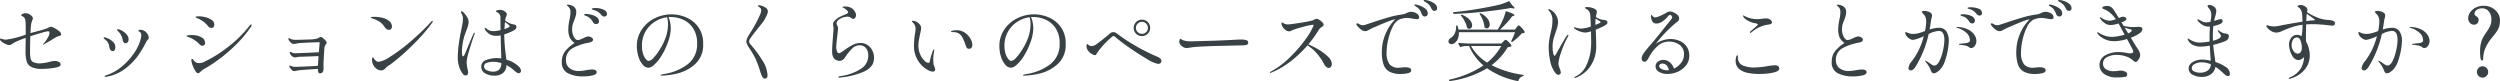<svg xmlns="http://www.w3.org/2000/svg" width="579.26" height="18.789" viewBox="0 0 579.26 18.789">
  <path id="パス_143396" data-name="パス 143396" d="M11.68,15.06q0-.06.22-.28a6.407,6.407,0,0,0,.85-1.2,2.72,2.72,0,0,0,.45-1.18q0-.42-.32-.42a9.78,9.78,0,0,0-1.47.35q-1.25.35-2.65.81-.06,2.22-.06,3.64a6.6,6.6,0,0,0,.14,1.56,1.241,1.241,0,0,0,.64.81,3.425,3.425,0,0,0,1.56.27,10.366,10.366,0,0,0,2.14-.34,6.737,6.737,0,0,1,1.22-.22,2.024,2.024,0,0,1,.97.23.666.666,0,0,1,.43.57q0,.52-1.14.74a17.872,17.872,0,0,1-3.22.3,5.2,5.2,0,0,1-2.45-.45,2.173,2.173,0,0,1-1.07-1.29,8.26,8.26,0,0,1-.26-2.34q0-.94.04-3.1a21.929,21.929,0,0,0-2.28.9,4.464,4.464,0,0,0-.72.42q-.08.04-.25.14a2.084,2.084,0,0,1-.3.15.7.7,0,0,1-.25.05,2.343,2.343,0,0,1-.81-.22,4.027,4.027,0,0,1-.94-.54q-.41-.32-.41-.6a.124.124,0,0,1,.14-.14,3.2,3.2,0,0,1,.46.12,2.779,2.779,0,0,0,.84.12A20.454,20.454,0,0,0,7.7,12.76v-.62q0-2.12-.04-2.38a3.894,3.894,0,0,0-.13-.65.943.943,0,0,0-.31-.41.774.774,0,0,0-.28-.19.986.986,0,0,1-.2-.09.135.135,0,0,1-.06-.12q0-.22.35-.36a1.849,1.849,0,0,1,.69-.14,1.917,1.917,0,0,1,1.06.4q.58.4.58.78a1.869,1.869,0,0,1-.16.54,5.38,5.38,0,0,0-.24.76q-.08.46-.16,2.14.44-.14.84-.24t.72-.2a19.465,19.465,0,0,0,2.18-.64q.14-.06.37-.18a2.476,2.476,0,0,1,.39-.17,1.008,1.008,0,0,1,.3-.05,2.521,2.521,0,0,1,.76.31,5.934,5.934,0,0,1,1.08.71,1.068,1.068,0,0,1,.48.74.251.251,0,0,1-.12.22,1.9,1.9,0,0,1-.44.18l-.42.16a7.275,7.275,0,0,0-.66.36q-.78.5-2.24,1.32a1.509,1.509,0,0,1-.32.16A.035.035,0,0,1,11.68,15.06Zm19.14-.3a.531.531,0,0,1-.42-.22,1.426,1.426,0,0,1-.26-.64,4.357,4.357,0,0,0-.31-.98,4.026,4.026,0,0,0-.79-1q-.18-.18-.18-.28,0-.12.16-.12a2.29,2.29,0,0,1,.98.33,3.677,3.677,0,0,1,1.08.87,1.735,1.735,0,0,1,.46,1.14,1.018,1.018,0,0,1-.2.64A.626.626,0,0,1,30.82,14.76Zm-4.64,7.78a.284.284,0,0,1-.16-.04q-.06-.04-.06-.08,0-.12.38-.24a10.492,10.492,0,0,0,3.58-1.98,14.768,14.768,0,0,0,2.88-3.15,10.4,10.4,0,0,0,1.56-3.33,3.925,3.925,0,0,0,.12-.84.877.877,0,0,0-.32-.72q-.08-.06-.21-.15t-.13-.15a.181.181,0,0,1,.1-.16.42.42,0,0,1,.22-.06,2.766,2.766,0,0,1,.7.1,1.94,1.94,0,0,1,.92.67,1.674,1.674,0,0,1,.44,1.07.5.5,0,0,1-.06.26,1.265,1.265,0,0,1-.19.23,1.264,1.264,0,0,0-.19.23,1.018,1.018,0,0,0-.11.19q-.05.11-.11.23a26.978,26.978,0,0,1-1.77,2.95,14.171,14.171,0,0,1-2.84,2.94,9.884,9.884,0,0,1-4.31,1.97A1.826,1.826,0,0,1,26.18,22.54Zm1.7-5.96q-.58,0-.78-.82-.02-.1-.09-.48a2.16,2.16,0,0,0-.33-.78,2.412,2.412,0,0,0-.72-.7q-.2-.14-.2-.24,0-.16.22-.16a2.64,2.64,0,0,1,.84.28,3.81,3.81,0,0,1,1.13.79,1.653,1.653,0,0,1,.51,1.21,1.367,1.367,0,0,1-.14.62A.462.462,0,0,1,27.88,16.58Zm22.88-5.36a1.015,1.015,0,0,1-.42-.1.776.776,0,0,1-.32-.24,7.706,7.706,0,0,0-.89-.93,6.9,6.9,0,0,0-.91-.63,4.64,4.64,0,0,0-.55-.27,3.1,3.1,0,0,1-.37-.17.481.481,0,0,1-.12-.05.149.149,0,0,1-.1-.13q0-.18.68-.18a6.575,6.575,0,0,1,1.65.22,3.891,3.891,0,0,1,1.42.66,1.288,1.288,0,0,1,.57,1.04.9.9,0,0,1-.17.55A.552.552,0,0,1,50.76,11.22ZM47.64,21.7a.6.6,0,0,1-.46-.28,5.386,5.386,0,0,1-.75-1.4,4.188,4.188,0,0,1-.35-1.3q0-.34.2-.34.08,0,.22.18l.28.36a1.412,1.412,0,0,0,1.1.44,2.511,2.511,0,0,0,1.1-.26,28.757,28.757,0,0,0,5.63-3.51,27.557,27.557,0,0,0,4.97-4.91q.18-.26.34-.26a.106.106,0,0,1,.12.12.743.743,0,0,1-.14.38,26.233,26.233,0,0,1-3.44,4.13,36.416,36.416,0,0,1-3.99,3.43,31.047,31.047,0,0,1-3.55,2.3,3.535,3.535,0,0,0-.64.5,3.113,3.113,0,0,1-.36.32A.48.48,0,0,1,47.64,21.7Zm1.02-6.36a.792.792,0,0,1-.37-.1,1.274,1.274,0,0,1-.31-.22,6.591,6.591,0,0,0-.78-.72q-.3-.22-.76-.5a5.073,5.073,0,0,0-.85-.41q-.37-.13-.47-.17-.16-.06-.16-.14,0-.12.43-.17a7.189,7.189,0,0,1,.83-.05,4.442,4.442,0,0,1,2.12.49,1.482,1.482,0,0,1,.92,1.33.716.716,0,0,1-.16.46A.533.533,0,0,1,48.66,15.34Zm27.4-2.04a1.03,1.03,0,0,1,.5.26,3.874,3.874,0,0,1,.61.58.949.949,0,0,1,.27.46.442.442,0,0,1-.09.25,1.915,1.915,0,0,0-.11.17,2.039,2.039,0,0,0-.28.52q-.06.26-.15,1.78t-.11,2.12v.88a5.47,5.47,0,0,1-.02.6.986.986,0,0,1-.3.66.86.86,0,0,1-.52.16.366.366,0,0,1-.35-.25,1.351,1.351,0,0,1-.11-.55V20.7l-.52.04q-3.24.2-3.96.3l-.48.08a2.326,2.326,0,0,1-.6.1.7.7,0,0,1-.47-.25,3.188,3.188,0,0,1-.43-.53.877.877,0,0,1-.16-.38q0-.14.12-.14a1.114,1.114,0,0,1,.24.08,2.578,2.578,0,0,0,.9.24q.66-.02,2.59-.1t2.79-.16q0-.3.04-.94l.08-1.3a4.216,4.216,0,0,0-.48.02q-3.08.12-3.66.12a5.329,5.329,0,0,0-.88.1,1.763,1.763,0,0,1-.42.06,1.127,1.127,0,0,1-.73-.32,1.436,1.436,0,0,1-.47-.66.443.443,0,0,1-.02-.14q0-.16.12-.16a.629.629,0,0,1,.22.08,3.331,3.331,0,0,0,.32.14,2.728,2.728,0,0,0,.58.1q.7-.02,2.39-.09t3.11-.15q.18-2.02.18-2.14a.2.2,0,0,0-.04-.14.272.272,0,0,0-.18-.04q-.66.02-2.32.09t-2.2.13a5,5,0,0,0-.66.1,5.037,5.037,0,0,1-.62.08.9.9,0,0,1-.59-.25,2.5,2.5,0,0,1-.49-.57.844.844,0,0,1-.14-.34.2.2,0,0,1,.04-.13.123.123,0,0,1,.1-.05.423.423,0,0,1,.2.07q.12.07.18.11a3.081,3.081,0,0,0,1.32.2q1.12,0,2.83-.07a8.357,8.357,0,0,0,2.01-.21,4.253,4.253,0,0,0,.45-.24A.78.78,0,0,1,76.06,13.3Zm15.78-1.64q-.56,0-1.08-.8a3.839,3.839,0,0,0-1.2-1.16A6.209,6.209,0,0,0,87.98,9a2.076,2.076,0,0,1-.26-.08q-.1-.04-.1-.1,0-.18.92-.18a7.78,7.78,0,0,1,1.75.21,3.885,3.885,0,0,1,1.51.67,1.693,1.693,0,0,1,.76,1.32.9.9,0,0,1-.19.59A.65.65,0,0,1,91.84,11.66Zm-3.82,7.56a2.553,2.553,0,0,1-.08-.62,1.137,1.137,0,0,1,.07-.43q.07-.17.13-.17t.18.22a1.848,1.848,0,0,0,.32.42,2.333,2.333,0,0,0,.37.31.9.9,0,0,0,.49.11,6.612,6.612,0,0,0,2.62-1.16,38.533,38.533,0,0,0,4.43-3.27,56.393,56.393,0,0,0,5.07-4.83q.18-.22.32-.22a.071.071,0,0,1,.08.08.989.989,0,0,1-.2.42,35.3,35.3,0,0,1-3.24,3.86q-1.88,1.96-3.63,3.49t-2.77,2.25a2.787,2.787,0,0,1-.4.26q-.18.12-.36.26a3.364,3.364,0,0,0-.4.38,1.25,1.25,0,0,1-.96.48,1.885,1.885,0,0,1-1.27-.55A2.392,2.392,0,0,1,88.02,19.22Zm33.88.9a1.543,1.543,0,0,1,.56,1,.636.636,0,0,1-.14.4.436.436,0,0,1-.36.18.966.966,0,0,1-.54-.19,5.378,5.378,0,0,1-.56-.44q-.28-.25-.42-.37a5.422,5.422,0,0,0-.82-.58q-.28-.16-.52-.28a2.478,2.478,0,0,1-.76,1.78,3.087,3.087,0,0,1-2.14.64,3.916,3.916,0,0,1-2.06-.53,1.687,1.687,0,0,1-.88-1.53,1.581,1.581,0,0,1,1.22-1.58,7.129,7.129,0,0,1,2.32-.42,6.608,6.608,0,0,1,1.08.08q0-.52-.02-1.06t-.04-1.04l-.08-3.24q-.18.04-.54.08a3.448,3.448,0,0,1-.44.02,3.1,3.1,0,0,1-1.49-.33,3.294,3.294,0,0,1-1.13-1.11.457.457,0,0,1-.1-.26q0-.14.12-.14a.412.412,0,0,1,.19.09,1.447,1.447,0,0,1,.17.13,3.1,3.1,0,0,0,.63.38,2.2,2.2,0,0,0,.91.16,9.119,9.119,0,0,0,1.66-.24q-.02-.68-.02-1.9V8.8a1.32,1.32,0,0,0-.86-1.26q-.18-.1-.18-.18,0-.12.23-.22a2.108,2.108,0,0,1,.77-.1,1.716,1.716,0,0,1,1.05.35.944.944,0,0,1,.47.71,3.165,3.165,0,0,1-.12.4,2.44,2.44,0,0,0-.2.54q-.08.38-.08.42a4.5,4.5,0,0,0,1.5.84q.18.04.49.1a1.275,1.275,0,0,1,.43.14.388.388,0,0,1,.16.24.818.818,0,0,1,.04.26q0,.44-.78.84a15.949,15.949,0,0,1-2.04.84v.12a36.709,36.709,0,0,0,.34,4.48q.04.3.14,1.24A6.582,6.582,0,0,1,121.9,20.12ZM111.68,12.3q.06,0,.06.1a.952.952,0,0,1-.06.26q-.74,2.1-1.28,3.96a11.13,11.13,0,0,0-.54,2.62,9.693,9.693,0,0,0,.18,1.3,7.172,7.172,0,0,1,.16,1.02.771.771,0,0,1-.14.47.447.447,0,0,1-.38.19.774.774,0,0,1-.6-.24,4.513,4.513,0,0,1-.52-.76,6.736,6.736,0,0,1-.74-3.5,20.523,20.523,0,0,1,.21-2.68q.21-1.56.53-3.12.08-.36.1-.52.14-.62.24-1.21a6.185,6.185,0,0,0,.1-1.01,2.861,2.861,0,0,0-.07-.74,3.722,3.722,0,0,0-.33-.7.46.46,0,0,1-.06-.18.212.212,0,0,1,.05-.14.161.161,0,0,1,.13-.06.641.641,0,0,1,.34.18,5.531,5.531,0,0,1,.87,1.09,2.306,2.306,0,0,1,.39,1.21,2.964,2.964,0,0,1-.13.84q-.13.44-.41,1.18l-.28.76a12.5,12.5,0,0,0-.54,2.09,12.043,12.043,0,0,0-.18,1.99q0,1.1.26,1.1.16,0,.39-.49t.67-1.59q.66-1.66,1.38-3.22Q111.56,12.3,111.68,12.3Zm6.94-.82q1.22-.4,1.22-.68,0-.1-.27-.33t-.49-.39q-.22-.16-.34-.26Zm-2.64,9.86a2.236,2.236,0,0,0,1.32-.38,2,2,0,0,0,.6-1.6,6.359,6.359,0,0,0-1.86-.3,4.5,4.5,0,0,0-1.47.23.836.836,0,0,0-.67.81.99.99,0,0,0,.69.94A3.459,3.459,0,0,0,115.98,21.34Zm20.68,1.1a7.266,7.266,0,0,1-3.31-.72,2.7,2.7,0,0,1-1.43-2.66,3.836,3.836,0,0,1,.87-2.58,8.919,8.919,0,0,1,2.09-1.78,3.229,3.229,0,0,1-1.13-1.28,4.433,4.433,0,0,1-.33-1.84,10.876,10.876,0,0,1,.28-2.3,8.126,8.126,0,0,0,.22-1.7,2.176,2.176,0,0,0-.1-.72,1.4,1.4,0,0,0-.34-.52q-.14-.14-.27-.25t-.13-.15q0-.12.28-.12a2.028,2.028,0,0,1,.48.07,2.356,2.356,0,0,1,.48.17,1.742,1.742,0,0,1,.73.6,1.741,1.741,0,0,1,.21.92,2.834,2.834,0,0,1-.08.67q-.08.33-.18.62t-.14.39q-.02.06-.16.44a4.648,4.648,0,0,0-.3.87,4.822,4.822,0,0,0-.1,1.07,3.437,3.437,0,0,0,.19,1.13,2.746,2.746,0,0,0,.49.9.836.836,0,0,0,.62.35,1.867,1.867,0,0,0,.6-.14q.38-.14.76-.32a3.35,3.35,0,0,1,1.06-.38,1.407,1.407,0,0,1,.75.23q.37.23.37.47a.553.553,0,0,1-.28.52,2.789,2.789,0,0,1-.88.26,12.1,12.1,0,0,0-3.44,1.18,3.006,3.006,0,0,0-1.66,2.9,2.269,2.269,0,0,0,.76,1.74,3.264,3.264,0,0,0,2.28.7,6.83,6.83,0,0,0,1.04-.08q.52-.08.62-.1a8.837,8.837,0,0,1,1.3-.16q1.12,0,1.12.66,0,.46-.9.7A9.852,9.852,0,0,1,136.66,22.44Zm5.12-13.86a.933.933,0,0,1-.68-.34,4.9,4.9,0,0,0-.72-.7,3.039,3.039,0,0,0-.86-.42l-.29-.08a1.676,1.676,0,0,1-.26-.09q-.11-.05-.11-.13.02-.22.94-.22a4.533,4.533,0,0,1,1.72.35q.86.35.86,1.05a.505.505,0,0,1-.2.43A.665.665,0,0,1,141.78,8.58Zm-1.92,1.74a.828.828,0,0,1-.39-.1.757.757,0,0,1-.31-.32,4.212,4.212,0,0,0-.66-.88,2.459,2.459,0,0,0-.9-.56,2.592,2.592,0,0,1-.34-.14q-.16-.08-.16-.18,0-.16.4-.16a5.885,5.885,0,0,1,1.17.15,3.536,3.536,0,0,1,1.28.54,1.212,1.212,0,0,1,.57,1.05.527.527,0,0,1-.2.45A.746.746,0,0,1,139.86,10.32Zm17.48-2.26a8.738,8.738,0,0,1,3.34.69,6.669,6.669,0,0,1,2.83,2.22,6.33,6.33,0,0,1,1.15,3.91,5.929,5.929,0,0,1-1.91,4.76,9.426,9.426,0,0,1-4.08,2.13,17.035,17.035,0,0,1-3.63.49q-.28,0-.28-.1,0-.12.8-.26a12.163,12.163,0,0,0,5.56-2.3,5.778,5.778,0,0,0,2.14-4.8,6.186,6.186,0,0,0-.91-3.49,5.412,5.412,0,0,0-2.31-2,7.039,7.039,0,0,0-2.92-.63,4.463,4.463,0,0,0-.5.02,4.831,4.831,0,0,1,.4,1.26,7.27,7.27,0,0,1,.14,1.34,9.858,9.858,0,0,1-.72,3.4,15.694,15.694,0,0,1-1.51,3.09,9.077,9.077,0,0,1-1.64,1.98,2.266,2.266,0,0,1-1.27.67,1.809,1.809,0,0,1-1.35-.71,5.127,5.127,0,0,1-1-1.87,7.915,7.915,0,0,1-.37-2.42,6.724,6.724,0,0,1,1.14-3.85,7.636,7.636,0,0,1,3-2.61A8.687,8.687,0,0,1,157.34,8.06Zm-.82,2.24a5.066,5.066,0,0,0-.22-1.56,6.794,6.794,0,0,0-2.89,1.07,6.507,6.507,0,0,0-2.13,2.29,6.4,6.4,0,0,0-.8,3.2,5.927,5.927,0,0,0,.29,2,3.419,3.419,0,0,0,.65,1.18q.36.38.58.38a1.854,1.854,0,0,0,1.19-.75,11.576,11.576,0,0,0,1.27-1.67,13.852,13.852,0,0,0,1.59-3.21A9.576,9.576,0,0,0,156.52,10.3ZM179,22.94a.692.692,0,0,1-.64-.43,10.034,10.034,0,0,1-.52-1.35,23.66,23.66,0,0,0-1.04-2.81,18.654,18.654,0,0,0-1.1-1.93q-.1-.16-.44-.68a4.864,4.864,0,0,1-.46-.83,1.591,1.591,0,0,1-.12-.57,1.87,1.87,0,0,1,.19-.76,9.8,9.8,0,0,1,.65-1.14,30.689,30.689,0,0,0,2.4-4.46,2.485,2.485,0,0,0,.2-.84.73.73,0,0,0-.2-.54,2.644,2.644,0,0,0-.35-.28q-.23-.16-.23-.24,0-.12.26-.12a2.441,2.441,0,0,1,.76.17,3.292,3.292,0,0,1,.86.45.958.958,0,0,1,.44.8,2,2,0,0,1-.16.66,9.762,9.762,0,0,1-.61,1.24,11.2,11.2,0,0,1-1.01,1.38q-1.46,1.78-2.34,3.04a1.063,1.063,0,0,0-.22.64.978.978,0,0,0,.28.64,26.041,26.041,0,0,1,2.67,3.57,7.048,7.048,0,0,1,1.31,3.61,1.026,1.026,0,0,1-.14.56A.484.484,0,0,1,179,22.94Zm17.26-.22q-.26,0-.26-.12a.143.143,0,0,1,.11-.14,2.173,2.173,0,0,1,.33-.08,11.751,11.751,0,0,0,4.83-1.72,3.574,3.574,0,0,0,1.65-3.02,2.679,2.679,0,0,0-.53-1.76,1.85,1.85,0,0,0-1.51-.64,2.4,2.4,0,0,0-1.67.72,12.29,12.29,0,0,0-1.73,2.18,1.578,1.578,0,0,1-.53.49,1.193,1.193,0,0,1-.55.21q-1.86,0-1.86-2.22,0-.94.22-3.62.12-1.56.12-1.62,0-.12-.06-.6a1.259,1.259,0,0,1-.06-.4.962.962,0,0,1,.18-.61,5.1,5.1,0,0,1,.58-.59,3.576,3.576,0,0,1,.68-.46q.38-.2.98-.46a6.607,6.607,0,0,0,.82-.37q.26-.15.26-.31,0-.2-.34-.5a4.478,4.478,0,0,0-.72-.52,1.252,1.252,0,0,0-.17-.09q-.11-.05-.11-.11t.25-.09a3.492,3.492,0,0,1,.39-.03,2.9,2.9,0,0,1,1.37.31,2.432,2.432,0,0,1,.99,1.07,1.267,1.267,0,0,1,.16.64.946.946,0,0,1-.2.61.553.553,0,0,1-.42.25.5.5,0,0,1-.29-.09,1.911,1.911,0,0,0-.17-.11,1.966,1.966,0,0,0-.42-.24,1.42,1.42,0,0,0-.52-.08,3.6,3.6,0,0,0-2,.72,1.032,1.032,0,0,0-.36.4,1.065,1.065,0,0,0-.12.48.864.864,0,0,0,.14.42,1.7,1.7,0,0,1,.2.76q0,.22-.14,1.38-.28,2.34-.28,2.84a2.863,2.863,0,0,0,.17,1q.17.46.45.46a.834.834,0,0,0,.39-.13q.23-.13.49-.31t.38-.26a14.89,14.89,0,0,1,1.95-1.22,4.043,4.043,0,0,1,1.85-.44,2.722,2.722,0,0,1,1.6.49,3.355,3.355,0,0,1,1.09,1.27,3.579,3.579,0,0,1,.39,1.62,3.745,3.745,0,0,1-.39,1.66,4.463,4.463,0,0,1-2.08,1.64,17.291,17.291,0,0,1-5.15,1.3A2.448,2.448,0,0,1,196.26,22.72Zm21.62-1.38a2.467,2.467,0,0,1-1-.3,6.522,6.522,0,0,1-1.38-.96,6.339,6.339,0,0,1-1.98-5,16.188,16.188,0,0,1,.22-2.48,7.634,7.634,0,0,0,.14-1.18,1.965,1.965,0,0,0-.17-.83,2.513,2.513,0,0,0-.57-.75.274.274,0,0,1-.1-.16.1.1,0,0,1,.07-.09.377.377,0,0,1,.15-.03,1.814,1.814,0,0,1,.85.24,2.349,2.349,0,0,1,.76.64,1.3,1.3,0,0,1,.31.8,8.548,8.548,0,0,1-.22,1.24q-.2.96-.31,1.6a7.543,7.543,0,0,0-.11,1.28,4.72,4.72,0,0,0,.41,1.98,4.653,4.653,0,0,0,.97,1.44,1.543,1.543,0,0,0,.94.54q.24,0,.32-.4a13.773,13.773,0,0,1,.7-2.38,1.281,1.281,0,0,1,.14-.25q.08-.11.14-.11t.06.12a2.4,2.4,0,0,1-.04.34,9.351,9.351,0,0,0-.2,1.82q0,.38.06.98a1.677,1.677,0,0,0,.1.47q.08.21.1.27a1.415,1.415,0,0,1,.18.6.577.577,0,0,1-.14.41A.52.52,0,0,1,217.88,21.34Zm8.42-5.3a.642.642,0,0,1-.5-.16,1.358,1.358,0,0,1-.24-.44,16.014,16.014,0,0,0-.71-1.8,2.445,2.445,0,0,0-1.09-1.22,2.7,2.7,0,0,0-1.24-.24h-.24q-.18,0-.18-.12,0-.08.2-.16a1.981,1.981,0,0,1,.39-.1,3.644,3.644,0,0,1,.69-.06,3.374,3.374,0,0,1,2.42.98,3.818,3.818,0,0,1,.98,1.35,3.131,3.131,0,0,1,.26,1.03,1.194,1.194,0,0,1-.18.66A.618.618,0,0,1,226.3,16.04Zm15.04-7.98a8.738,8.738,0,0,1,3.34.69,6.669,6.669,0,0,1,2.83,2.22,6.33,6.33,0,0,1,1.15,3.91,5.929,5.929,0,0,1-1.91,4.76,9.426,9.426,0,0,1-4.08,2.13,17.035,17.035,0,0,1-3.63.49q-.28,0-.28-.1,0-.12.8-.26a12.163,12.163,0,0,0,5.56-2.3,5.778,5.778,0,0,0,2.14-4.8,6.186,6.186,0,0,0-.91-3.49,5.412,5.412,0,0,0-2.31-2,7.039,7.039,0,0,0-2.92-.63,4.463,4.463,0,0,0-.5.02,4.831,4.831,0,0,1,.4,1.26,7.27,7.27,0,0,1,.14,1.34,9.858,9.858,0,0,1-.72,3.4,15.694,15.694,0,0,1-1.51,3.09,9.077,9.077,0,0,1-1.64,1.98,2.266,2.266,0,0,1-1.27.67,1.809,1.809,0,0,1-1.35-.71,5.127,5.127,0,0,1-1-1.87,7.915,7.915,0,0,1-.37-2.42,6.724,6.724,0,0,1,1.14-3.85,7.636,7.636,0,0,1,3-2.61A8.687,8.687,0,0,1,241.34,8.06Zm-.82,2.24a5.066,5.066,0,0,0-.22-1.56,6.794,6.794,0,0,0-2.89,1.07,6.507,6.507,0,0,0-2.13,2.29,6.4,6.4,0,0,0-.8,3.2,5.927,5.927,0,0,0,.29,2,3.419,3.419,0,0,0,.65,1.18q.36.38.58.38a1.854,1.854,0,0,0,1.19-.75,11.576,11.576,0,0,0,1.27-1.67,13.852,13.852,0,0,0,1.59-3.21A9.576,9.576,0,0,0,240.52,10.3Zm25.82,2.8a1.869,1.869,0,0,1-1.36-.55,1.907,1.907,0,0,1,0-2.7,1.869,1.869,0,0,1,1.36-.55,1.819,1.819,0,0,1,1.35.56,1.845,1.845,0,0,1,.55,1.34,1.819,1.819,0,0,1-.56,1.35A1.845,1.845,0,0,1,266.34,13.1Zm0-.52a1.316,1.316,0,0,0,.98-.41,1.388,1.388,0,0,0-.01-1.96,1.326,1.326,0,0,0-.97-.41,1.4,1.4,0,0,0-1.4,1.4,1.316,1.316,0,0,0,.41.98A1.366,1.366,0,0,0,266.34,12.58Zm3.72,6.96a7.338,7.338,0,0,1-2.55-1.13q-1.95-1.13-4.12-2.64a34.266,34.266,0,0,1-3.21-2.45.978.978,0,0,0-.2-.15.444.444,0,0,0-.22-.07.648.648,0,0,0-.38.18,19.737,19.737,0,0,0-3.3,3.52q-.08.12-.23.37a1.194,1.194,0,0,1-.22.3.321.321,0,0,1-.19.05,1.575,1.575,0,0,1-.65-.23,3.023,3.023,0,0,1-.81-.65,1.941,1.941,0,0,1-.48-.98l-.02-.18a.962.962,0,0,1,.07-.37q.07-.17.15-.17.06,0,.19.14a1.13,1.13,0,0,0,.23.2.853.853,0,0,0,.48.12,1.89,1.89,0,0,0,1.14-.38q.56-.4,1.63-1.24t1.57-1.3a1.075,1.075,0,0,1,.72-.3,1.551,1.551,0,0,1,.92.36,39.459,39.459,0,0,0,4.23,2.8,47.3,47.3,0,0,0,5.17,2.58q.86.4.86.96a.582.582,0,0,1-.22.49A.889.889,0,0,1,270.06,19.54Zm6.68-3.68a1.463,1.463,0,0,1-.82-.2,2.36,2.36,0,0,1-.65-.54,1.118,1.118,0,0,1-.29-.74,1.154,1.154,0,0,1,.09-.44q.09-.22.19-.22a.493.493,0,0,1,.18.1,1.483,1.483,0,0,0,.42.24,5.809,5.809,0,0,0,1.8.26q.86-.02,2.62-.07t3-.09q2.66-.1,4.42-.2,1.02-.06,1.6-.06a4.19,4.19,0,0,1,1.22.14.59.59,0,0,1,.44.62q0,.48-.82.56-.4.04-1.1.04l-5.8.14q-1.54.04-3.35.14a18.72,18.72,0,0,0-2.35.22A4.3,4.3,0,0,1,276.74,15.86Zm28.16-.84a19.585,19.585,0,0,1,2.4,1.23,11.15,11.15,0,0,1,2.15,1.63,2.47,2.47,0,0,1,.89,1.68,1.008,1.008,0,0,1-.22.64.631.631,0,0,1-.5.28.92.92,0,0,1-.58-.25,2.285,2.285,0,0,1-.54-.71,12.324,12.324,0,0,0-1.73-2.5,9.2,9.2,0,0,0-2.09-1.76,26.83,26.83,0,0,1-3.86,3.67,19.478,19.478,0,0,1-4.54,2.65.461.461,0,0,1-.16.04q-.12,0-.12-.1,0-.08.2-.2a19.015,19.015,0,0,0,4.31-3.2,31.089,31.089,0,0,0,3.6-4.1,15.911,15.911,0,0,0,1.95-3.26l.04-.16q0-.12-.2-.12a14.165,14.165,0,0,0-2.28.5,19.557,19.557,0,0,0-2.5.78q-.08.04-.26.14a.771.771,0,0,1-.38.1,1.456,1.456,0,0,1-.92-.33,2.5,2.5,0,0,1-.66-.77,1.6,1.6,0,0,1-.24-.7q0-.26.14-.26a.656.656,0,0,1,.25.13,1.72,1.72,0,0,0,.43.21,2.1,2.1,0,0,0,.74.12q.42,0,2.64-.35a28.676,28.676,0,0,0,2.82-.53,2.68,2.68,0,0,0,.62-.26,1.878,1.878,0,0,1,.5-.18,1.385,1.385,0,0,1,.61.25,3.433,3.433,0,0,1,.72.58.92.92,0,0,1,.31.57.332.332,0,0,1-.12.25q-.12.11-.4.33a1.691,1.691,0,0,0-.52.46A29.719,29.719,0,0,1,304.9,15.02Zm23.8-7.54a2.347,2.347,0,0,1,1.27.37,1.056,1.056,0,0,1,.59.89.408.408,0,0,1-.13.33.493.493,0,0,1-.33.11,6.023,6.023,0,0,1-1.12-.14l-.54-.08a4.614,4.614,0,0,0-.66-.06,4.352,4.352,0,0,0-1.15.15,4.7,4.7,0,0,0-.79.27,3.817,3.817,0,0,0-1.47,1.76,12.756,12.756,0,0,0-1,2.92,13.33,13.33,0,0,0-.35,2.8,4.426,4.426,0,0,0,.69,2.83,2.594,2.594,0,0,0,2.09.81l.56-.04a7.514,7.514,0,0,1,.92-.08q1.44,0,1.44.7,0,.52-.81.69a7.915,7.915,0,0,1-1.63.17,5.3,5.3,0,0,1-2.61-.54,2.987,2.987,0,0,1-1.35-1.64,8.6,8.6,0,0,1-.4-2.88,10.616,10.616,0,0,1,.89-4.31,10.2,10.2,0,0,1,2.25-3.33l-.16.04a11.377,11.377,0,0,0-1.59.52q-1.03.4-2.63,1.1l-.86.36q-.16.08-.7.36-.38.2-.6.3a1.1,1.1,0,0,1-.46.1,1.749,1.749,0,0,1-1.07-.46,4.09,4.09,0,0,1-.87-.92.44.44,0,0,1-.1-.24.205.205,0,0,1,.2-.2.53.53,0,0,1,.26.08q.04.02.34.19a1.482,1.482,0,0,0,.74.17,2.4,2.4,0,0,0,.34-.04l1.22-.4q2.24-.76,4.11-1.31a22.205,22.205,0,0,1,3.45-.75,2.475,2.475,0,0,0,.58-.15q.28-.11.36-.15A2.459,2.459,0,0,1,328.7,7.48Zm5.4-.22a.657.657,0,0,1-.37-.13.928.928,0,0,1-.31-.39,3.5,3.5,0,0,0-.51-.83,3.327,3.327,0,0,0-.75-.61q-.12-.08-.25-.15a1.579,1.579,0,0,1-.22-.14.194.194,0,0,1-.09-.15q0-.12.24-.12a3.751,3.751,0,0,1,1.13.23,3.847,3.847,0,0,1,1.22.66,1.272,1.272,0,0,1,.53,1.01.558.558,0,0,1-.19.48A.707.707,0,0,1,334.1,7.26Zm-2.2,1.3a.829.829,0,0,1-.42-.13.749.749,0,0,1-.32-.43,3.919,3.919,0,0,0-.49-.99,2.64,2.64,0,0,0-.77-.71q-.06-.04-.19-.12a1.077,1.077,0,0,1-.19-.14.173.173,0,0,1-.06-.12q0-.14.2-.14a4.115,4.115,0,0,1,.95.24,4.593,4.593,0,0,1,1.34.7,1.381,1.381,0,0,1,.61,1.14.652.652,0,0,1-.66.7Zm19.4-3.52a.161.161,0,0,1,.22.06l.6.86q.54.46.54.64,0,.14-.36.08l-.52-.08q-2.7.48-6.28.86t-6.88.5a.173.173,0,0,1-.18-.14l-.02-.08V7.7q0-.1.14-.14,2.26-.22,4.79-.62t4.75-.88A13.786,13.786,0,0,0,351.3,5.04Zm1.82,6.08q.06-.08.17-.22a1.6,1.6,0,0,1,.19-.21.244.244,0,0,1,.16-.07q.16,0,.7.59a3.92,3.92,0,0,1,.68.91.141.141,0,0,1-.06.2,1.741,1.741,0,0,1-.6.14,13.889,13.889,0,0,1-1.04,1.05,10.7,10.7,0,0,1-1.12.91.185.185,0,0,1-.22.02q-.12-.06-.06-.22a19.164,19.164,0,0,0,.86-2.02H339.76a3.462,3.462,0,0,1-.25,1.57,2.125,2.125,0,0,1-.75.95,1.17,1.17,0,0,1-.72.24.735.735,0,0,1-.49-.16.592.592,0,0,1-.19-.48.76.76,0,0,1,.15-.45,1.237,1.237,0,0,1,.39-.35,2.3,2.3,0,0,0,.87-.98,3.229,3.229,0,0,0,.35-1.5v-.22q0-.16.14-.16h.04q.16,0,.18.12.06.2.2.82h9.08l.3-.5a14.753,14.753,0,0,0,.91-1.81,12,12,0,0,0,.63-1.83q.04-.16.22-.1,1.84.64,1.84.88,0,.1-.18.16l-.38.12a14.239,14.239,0,0,1-1.24,1.53q-.76.83-1.56,1.55h3.46Zm-8.52-3.1q-.08-.14.02-.2a.216.216,0,0,1,.22,0,4.359,4.359,0,0,1,1.58,1.26,2.306,2.306,0,0,1,.5,1.32,1.051,1.051,0,0,1-.2.66.591.591,0,0,1-.48.26.776.776,0,0,1-.46-.18.246.246,0,0,1-.1-.2,5.033,5.033,0,0,0-.35-1.49A7,7,0,0,0,344.6,8.02Zm-4.3.4q-.12-.14,0-.22h.02a.243.243,0,0,1,.22-.02,4.6,4.6,0,0,1,1.74,1.16,1.992,1.992,0,0,1,.56,1.26.887.887,0,0,1-.18.58.568.568,0,0,1-.46.22.844.844,0,0,1-.46-.14.455.455,0,0,1-.1-.18,4.994,4.994,0,0,0-.5-1.37A7.426,7.426,0,0,0,340.3,8.42Zm7.04,11.42a22.957,22.957,0,0,0,7.32,2.24q.14.04.14.12a.136.136,0,0,1-.04.1.251.251,0,0,1-.1.06,1.514,1.514,0,0,0-1.08,1.06q-.04.14-.2.1a18.6,18.6,0,0,1-7.08-2.96,22.674,22.674,0,0,1-8.6,2.96h-.04q-.08,0-.16-.12v-.02a.116.116,0,0,1-.02-.08q0-.08.12-.12a22.783,22.783,0,0,0,7.86-3.28,11.977,11.977,0,0,1-3.32-4.5h-.78a4.277,4.277,0,0,0-1.14.22.116.116,0,0,1-.08.02.142.142,0,0,1-.14-.1l-.36-.68a.116.116,0,0,1-.02-.08q0-.1.16-.1,1.08.1,2.42.14h7.42l.42-.42q.08-.08.27-.26a.526.526,0,0,1,.31-.18q.16,0,.67.5a3.2,3.2,0,0,1,.65.8.152.152,0,0,1-.04.2,1.41,1.41,0,0,1-.78.18A14.457,14.457,0,0,1,347.34,19.84Zm-4.76-4.44a10.8,10.8,0,0,0,3.74,3.84,12.847,12.847,0,0,0,3.26-3.84ZM374.1,9.66a.357.357,0,0,1,.08.26.513.513,0,0,1-.08.32,1.926,1.926,0,0,1-.32.28,5.8,5.8,0,0,1-.9.49q-.66.31-1.4.61l.04,1.02q.08,2.04.08,2.92a9.672,9.672,0,0,1-.22,1.87,7.557,7.557,0,0,1-.92,2.29,6.256,6.256,0,0,1-1.78,2,7.264,7.264,0,0,1-1.82,1.04.635.635,0,0,1-.18.04q-.14,0-.14-.12,0-.08.24-.2a5.168,5.168,0,0,0,2.44-2.43,11.828,11.828,0,0,0,1.1-3.65,19.588,19.588,0,0,0,.1-2.38L370.38,12a4.515,4.515,0,0,1-1.34.28,3.849,3.849,0,0,1-1.37-.31,3.634,3.634,0,0,1-1.15-.65.276.276,0,0,1-.1-.18q0-.08.1-.08a.635.635,0,0,1,.18.04,4.656,4.656,0,0,0,.73.18,4.429,4.429,0,0,0,.75.08,8.006,8.006,0,0,0,2.16-.48q-.08-2.28-.16-2.82a1.487,1.487,0,0,0-.36-.82,1.715,1.715,0,0,0-.58-.46q-.24-.1-.24-.24,0-.16.46-.16a4.061,4.061,0,0,1,1.54.3q.74.3.74.82a2.271,2.271,0,0,1-.08.42,6.031,6.031,0,0,0-.14.78,5.458,5.458,0,0,0,1.26.56,3.182,3.182,0,0,0,.52.1,2.759,2.759,0,0,1,.52.1A.544.544,0,0,1,374.1,9.66Zm-9.04,3.14q.1,0,.1.12a2.116,2.116,0,0,1-.24.52,19.93,19.93,0,0,0-1.42,3.31,10.421,10.421,0,0,0-.66,2.63,2.252,2.252,0,0,0,.08.62q.08.28.24.72a2.422,2.422,0,0,1,.22.78.5.5,0,0,1-.2.45.7.7,0,0,1-.38.13.828.828,0,0,1-.54-.3,6.019,6.019,0,0,1-1.31-2.8,15.24,15.24,0,0,1-.37-3.14,11.674,11.674,0,0,1,.11-1.7q.11-.74.35-1.82.2-.8.3-1.43a8.346,8.346,0,0,0,.1-1.31,3.178,3.178,0,0,0-.78-2.34q-.16-.16-.16-.24,0-.14.16-.14a.8.8,0,0,1,.32.12,3.386,3.386,0,0,1,1.24,1.17,2.928,2.928,0,0,1,.52,1.63,4.367,4.367,0,0,1-.13,1.1q-.13.5-.43,1.38a15.255,15.255,0,0,0-.52,1.66,7.132,7.132,0,0,0-.18,1.68,7.388,7.388,0,0,0,.13,1.37q.13.69.35.69.1,0,.19-.17a1.09,1.09,0,0,1,.13-.21q.36-.66,1.25-2.21t1.05-1.77Q364.92,12.8,365.06,12.8Zm7.42-2.78a.18.18,0,0,0,.12-.16q0-.12-.2-.24-.12-.06-.94-.56a11.084,11.084,0,0,0-.06,1.18v.26A5.915,5.915,0,0,0,372.48,10.02Zm16.3,3.76a5.369,5.369,0,0,1,2.1.42,3.822,3.822,0,0,1,1.64,1.3,3.574,3.574,0,0,1,.64,2.16,3.506,3.506,0,0,1-.74,2.2,4.936,4.936,0,0,1-1.91,1.49,5.827,5.827,0,0,1-2.43.53,3.824,3.824,0,0,1-1.9-.47,1.433,1.433,0,0,1-.84-1.29,1.3,1.3,0,0,1,.54-1.09,2,2,0,0,1,1.24-.41,2.385,2.385,0,0,1,1.48.52,2.992,2.992,0,0,1,1,1.5,4.532,4.532,0,0,0,1.66-1.34,3.049,3.049,0,0,0,.66-1.9,2.6,2.6,0,0,0-1.04-2.29,4.106,4.106,0,0,0-2.42-.73,3.912,3.912,0,0,0-2.36.79,8.93,8.93,0,0,0-2.2,2.69q-.1.16-.3.51a2.053,2.053,0,0,1-.38.51.588.588,0,0,1-.4.16.628.628,0,0,1-.53-.22.826.826,0,0,1-.17-.52,2.2,2.2,0,0,1,.47-1.23q.47-.67,1.43-1.77.98-1.12,2.34-2.82t1.66-2.08l.62-.78.25-.3a1.968,1.968,0,0,0,.22-.31.527.527,0,0,0,.07-.25.585.585,0,0,0-.15-.38.415.415,0,0,0-.31-.18.747.747,0,0,0-.52.34,5.6,5.6,0,0,1-1.3,1.19,2.513,2.513,0,0,1-1.36.47q-1.08,0-1.24-1.48l-.02-.38q0-.16.08-.16.06,0,.34.32a.744.744,0,0,0,.54.28,3.469,3.469,0,0,0,1.04-.31,12.457,12.457,0,0,0,1.58-.79,1.625,1.625,0,0,1,.82-.28,2.249,2.249,0,0,1,.85.22,3.02,3.02,0,0,1,.89.58.982.982,0,0,1-.1,1.62,28.618,28.618,0,0,0-4.92,5.08A6.049,6.049,0,0,1,388.78,13.78Zm-.8,7.24a3.38,3.38,0,0,0,.46-.04,2.459,2.459,0,0,0-.51-1.06,1.273,1.273,0,0,0-1.03-.44.76.76,0,0,0-.54.17.544.544,0,0,0-.18.41q0,.38.57.67A2.674,2.674,0,0,0,387.98,21.02Zm19.32-8.68q-.1,0-.1-.08a.333.333,0,0,1,.12-.22q.34-.34.88-.78.32-.28.58-.52t.26-.3q0-.22-.82-.36a4.712,4.712,0,0,1-1.41-.51,3.679,3.679,0,0,1-.97-.71,1.351,1.351,0,0,1-.15-.24.558.558,0,0,1-.07-.24q0-.08.04-.08l.08.02q.06.04.19.11t.37.19a5.256,5.256,0,0,0,1.2.4,5.978,5.978,0,0,0,1.28.16,8.883,8.883,0,0,0,1.24-.1q.72-.08,1-.08a1.33,1.33,0,0,1,.42.06q.86.3.86.86a.389.389,0,0,1-.21.36,2.907,2.907,0,0,1-.93.2,7.519,7.519,0,0,0-3.56,1.72A.626.626,0,0,1,407.3,12.34Zm2.04,9.54a12.708,12.708,0,0,1-2.61-.25,4.623,4.623,0,0,1-1.91-.81,2.376,2.376,0,0,1-.92-1.98,2.961,2.961,0,0,1,.12-.92q.12-.38.24-.38.16,0,.16.38v.3a1.9,1.9,0,0,0,1.46,1.8,6.759,6.759,0,0,0,2.36.36,20.683,20.683,0,0,0,3.18-.34,13.516,13.516,0,0,1,1.52-.18,1.316,1.316,0,0,1,.79.2.637.637,0,0,1,.27.54q0,.56-1,.86a9.857,9.857,0,0,1-1.59.3A17.2,17.2,0,0,1,409.34,21.88Zm21.56.56a7.266,7.266,0,0,1-3.31-.72,2.7,2.7,0,0,1-1.43-2.66,3.836,3.836,0,0,1,.87-2.58,8.919,8.919,0,0,1,2.09-1.78,3.229,3.229,0,0,1-1.13-1.28,4.433,4.433,0,0,1-.33-1.84,10.875,10.875,0,0,1,.28-2.3,8.126,8.126,0,0,0,.22-1.7,2.176,2.176,0,0,0-.1-.72,1.4,1.4,0,0,0-.34-.52q-.14-.14-.27-.25t-.13-.15q0-.12.28-.12a2.028,2.028,0,0,1,.48.07,2.355,2.355,0,0,1,.48.17,1.742,1.742,0,0,1,.73.6,1.741,1.741,0,0,1,.21.92,2.835,2.835,0,0,1-.08.67q-.08.33-.18.62t-.14.39q-.02.06-.16.44a4.647,4.647,0,0,0-.3.87,4.821,4.821,0,0,0-.1,1.07,3.437,3.437,0,0,0,.19,1.13,2.746,2.746,0,0,0,.49.9.836.836,0,0,0,.62.35,1.867,1.867,0,0,0,.6-.14q.38-.14.76-.32a3.35,3.35,0,0,1,1.06-.38,1.407,1.407,0,0,1,.75.23q.37.23.37.47a.553.553,0,0,1-.28.52,2.789,2.789,0,0,1-.88.26,12.1,12.1,0,0,0-3.44,1.18,3.006,3.006,0,0,0-1.66,2.9,2.269,2.269,0,0,0,.76,1.74,3.264,3.264,0,0,0,2.28.7,6.83,6.83,0,0,0,1.04-.08q.52-.08.62-.1a8.837,8.837,0,0,1,1.3-.16q1.12,0,1.12.66,0,.46-.9.7A9.852,9.852,0,0,1,430.9,22.44ZM458.34,6.42a5.425,5.425,0,0,1,1.76.3,1.094,1.094,0,0,1,.88,1.06.519.519,0,0,1-.17.41.527.527,0,0,1-.35.15.855.855,0,0,1-.7-.32,3.782,3.782,0,0,0-.65-.68,3.23,3.23,0,0,0-.85-.44,2.132,2.132,0,0,0-.3-.09,1.191,1.191,0,0,1-.23-.07.129.129,0,0,1-.09-.12Q457.64,6.42,458.34,6.42Zm-7.4,4.76a2.016,2.016,0,0,1,1.77.81,3.86,3.86,0,0,1,.57,2.25,13.342,13.342,0,0,1-.22,2.04,15.464,15.464,0,0,1-.68,2.62,5.238,5.238,0,0,1-1.14,1.98,4.3,4.3,0,0,1-.74.6,1.312,1.312,0,0,1-.68.24.527.527,0,0,1-.45-.2,1.9,1.9,0,0,1-.25-.46q-.1-.26-.14-.34a6.393,6.393,0,0,0-.96-1.52.793.793,0,0,1-.22-.36q0-.04.06-.04a3.436,3.436,0,0,1,.78.44l.36.24a3.679,3.679,0,0,0,.52.34.888.888,0,0,0,.4.1q.68,0,1.21-1.08a10.66,10.66,0,0,0,.83-2.51,11.861,11.861,0,0,0,.3-2.33q0-2.1-1.3-2.1a5.952,5.952,0,0,0-2.34.72,24.424,24.424,0,0,1-3,7.5,2.626,2.626,0,0,1-.56.69.92.92,0,0,1-.58.25.519.519,0,0,1-.38-.16.543.543,0,0,1-.16-.4,3.054,3.054,0,0,1,.78-1.58,15.723,15.723,0,0,0,2.76-5.8,9.429,9.429,0,0,1-2.44.86,1.635,1.635,0,0,1-.85-.26,2.374,2.374,0,0,1-.71-.65,1.275,1.275,0,0,1-.28-.73q0-.18.1-.18a.682.682,0,0,1,.25.08q.17.08.27.12a2.916,2.916,0,0,0,1.16.24,5.531,5.531,0,0,0,1.32-.17q.54-.15,1.46-.49a10.687,10.687,0,0,0,.28-2.18,2.324,2.324,0,0,0-.42-1.52q-.14-.16-.37-.4t-.23-.32q0-.12.17-.18a1.309,1.309,0,0,1,.43-.06,2.913,2.913,0,0,1,.8.12,2.033,2.033,0,0,1,.66.3.8.8,0,0,1,.32.64,3.364,3.364,0,0,1-.12.64q-.1.4-.16.78-.14,1.04-.28,1.82A6.777,6.777,0,0,1,450.94,11.18Zm5.56-2.66q-.06-.02-.21-.06a.7.7,0,0,1-.22-.09.153.153,0,0,1-.07-.13q0-.2.64-.2a4.424,4.424,0,0,1,1.83.39,1.243,1.243,0,0,1,.87,1.15.522.522,0,0,1-.19.42.676.676,0,0,1-.45.16.706.706,0,0,1-.64-.36,3.836,3.836,0,0,0-.67-.81A2.31,2.31,0,0,0,456.5,8.52ZM455.28,11a5.729,5.729,0,0,1,2.53.6,3.684,3.684,0,0,1,1.43,1.26,2.6,2.6,0,0,1,.44,1.34,1.851,1.851,0,0,1-.39,1.19,1.072,1.072,0,0,1-.81.49.717.717,0,0,1-.44-.15,2.791,2.791,0,0,0-.24-.17,1.813,1.813,0,0,0-.76-.28q-.48-.08-1.14-.16-.28-.04-.28-.12,0-.1.24-.12,1.3-.14,1.36-.14a2.172,2.172,0,0,0,.75-.24.512.512,0,0,0,.21-.46,2.335,2.335,0,0,0-.9-1.76,4.726,4.726,0,0,0-2.06-1.08q-.18-.04-.18-.12T455.28,11ZM475.7,7.48a2.347,2.347,0,0,1,1.27.37,1.056,1.056,0,0,1,.59.89.408.408,0,0,1-.13.33.493.493,0,0,1-.33.11,6.023,6.023,0,0,1-1.12-.14l-.54-.08a4.614,4.614,0,0,0-.66-.06,4.352,4.352,0,0,0-1.15.15,4.7,4.7,0,0,0-.79.27,3.817,3.817,0,0,0-1.47,1.76,12.756,12.756,0,0,0-1,2.92,13.33,13.33,0,0,0-.35,2.8,4.426,4.426,0,0,0,.69,2.83,2.594,2.594,0,0,0,2.09.81l.56-.04a7.514,7.514,0,0,1,.92-.08q1.44,0,1.44.7,0,.52-.81.69a7.915,7.915,0,0,1-1.63.17,5.3,5.3,0,0,1-2.61-.54,2.987,2.987,0,0,1-1.35-1.64,8.6,8.6,0,0,1-.4-2.88,10.616,10.616,0,0,1,.89-4.31,10.2,10.2,0,0,1,2.25-3.33l-.16.04a11.377,11.377,0,0,0-1.59.52q-1.03.4-2.63,1.1l-.86.36q-.16.08-.7.36-.38.2-.6.3a1.1,1.1,0,0,1-.46.1,1.749,1.749,0,0,1-1.07-.46,4.09,4.09,0,0,1-.87-.92.44.44,0,0,1-.1-.24.205.205,0,0,1,.2-.2.53.53,0,0,1,.26.08q.04.02.34.19a1.482,1.482,0,0,0,.74.17,2.4,2.4,0,0,0,.34-.04l1.22-.4q2.24-.76,4.11-1.31a22.205,22.205,0,0,1,3.45-.75,2.475,2.475,0,0,0,.58-.15q.28-.11.36-.15A2.459,2.459,0,0,1,475.7,7.48Zm5.4-.22a.657.657,0,0,1-.37-.13.928.928,0,0,1-.31-.39,3.5,3.5,0,0,0-.51-.83,3.327,3.327,0,0,0-.75-.61q-.12-.08-.25-.15a1.579,1.579,0,0,1-.22-.14.194.194,0,0,1-.09-.15q0-.12.24-.12a3.751,3.751,0,0,1,1.13.23,3.847,3.847,0,0,1,1.22.66,1.272,1.272,0,0,1,.53,1.01.558.558,0,0,1-.19.48A.707.707,0,0,1,481.1,7.26Zm-2.2,1.3a.829.829,0,0,1-.42-.13.749.749,0,0,1-.32-.43,3.919,3.919,0,0,0-.49-.99,2.64,2.64,0,0,0-.77-.71q-.06-.04-.19-.12a1.077,1.077,0,0,1-.19-.14.173.173,0,0,1-.06-.12q0-.14.2-.14a4.115,4.115,0,0,1,.95.24,4.593,4.593,0,0,1,1.34.7,1.381,1.381,0,0,1,.61,1.14.652.652,0,0,1-.66.7Zm19.24,2.92a1.29,1.29,0,0,1-.64.96,7.9,7.9,0,0,1-2.04,1.04q1.3,2.16,1.52,2.46a4.362,4.362,0,0,1,.49.85,2.031,2.031,0,0,1,.15.77,1.491,1.491,0,0,1-.19.67,2.608,2.608,0,0,1-.43.62.65.65,0,0,1-.4.25.538.538,0,0,1-.3-.11q-.16-.11-.42-.33a4.616,4.616,0,0,0-1.69-.9,6.829,6.829,0,0,0-1.99-.3,4.533,4.533,0,0,0-2.26.52,1.581,1.581,0,0,0-.92,1.42,1.514,1.514,0,0,0,.72,1.41,3.334,3.334,0,0,0,1.74.43,7.151,7.151,0,0,0,1-.08,2.637,2.637,0,0,1,.5-.06,2.787,2.787,0,0,1,1.15.22.7.7,0,0,1,.49.64.625.625,0,0,1-.13.39.577.577,0,0,1-.39.21,11.352,11.352,0,0,1-1.9.12,4.823,4.823,0,0,1-2.99-.86,2.54,2.54,0,0,1,.3-4.25,6.408,6.408,0,0,1,3.29-.77,12.8,12.8,0,0,1,1.76.2,4.213,4.213,0,0,0,.7.1q.76,0,.76-.42a1.386,1.386,0,0,0-.18-.56l-1.26-2.34a10.4,10.4,0,0,1-2.96.5A5,5,0,0,1,488.18,13a2.6,2.6,0,0,1-.37-.41.654.654,0,0,1-.15-.31q0-.06.08-.06a.681.681,0,0,1,.3.12,5.789,5.789,0,0,0,1.2.59,4.934,4.934,0,0,0,1.84.35,8.267,8.267,0,0,0,1.37-.14,14.559,14.559,0,0,0,1.57-.36l-1.16-2.16-.24-.44a6.331,6.331,0,0,1-1.86.36,2.27,2.27,0,0,1-1.25-.38,4.041,4.041,0,0,1-1.07-1.04q-.04-.06-.11-.15a.269.269,0,0,1-.07-.15.071.071,0,0,1,.08-.08.7.7,0,0,1,.31.13q.21.13.25.15a3.421,3.421,0,0,0,1.64.52,4.438,4.438,0,0,0,1.44-.36,7.449,7.449,0,0,0-1.4-1.53,4.538,4.538,0,0,0-1.18-.71,1.646,1.646,0,0,1-.39-.18.287.287,0,0,1-.15-.24q0-.2.37-.3a2.72,2.72,0,0,1,.71-.1,1.644,1.644,0,0,1,.83.19,2.127,2.127,0,0,1,.59.51q.12.14,1.32,2.08l.6-.22a1.019,1.019,0,0,1,.36-.06.932.932,0,0,1,.57.17.471.471,0,0,1,.23.37q0,.18-.36.42a3.572,3.572,0,0,1-.78.34l.48.8a9.99,9.99,0,0,0,2.24.3l.7-.04.46-.02a1.806,1.806,0,0,1,.72.11A.41.41,0,0,1,498.14,11.48Zm-2.92.82q.46-.3.46-.5,0-.18-.3-.26-.7-.18-1.34-.4l.82,1.34Zm19.84,6.82a8.034,8.034,0,0,1,2.4,1.14,1.97,1.97,0,0,1,.96,1.58.5.5,0,0,1-.14.41.477.477,0,0,1-.3.11,1.215,1.215,0,0,1-.78-.38q-.1-.1-.75-.69a10.848,10.848,0,0,0-1.39-1.07,2.585,2.585,0,0,1-1.02,1.71,3.538,3.538,0,0,1-2.18.63,4.217,4.217,0,0,1-2.08-.51,1.588,1.588,0,0,1-.92-1.45,1.51,1.51,0,0,1,.49-1.13,3.057,3.057,0,0,1,1.22-.7,4.866,4.866,0,0,1,1.47-.23,9.425,9.425,0,0,1,1.94.28l-.04-.5q-.14-2.1-.18-3a13.5,13.5,0,0,1-2.1.22,3.888,3.888,0,0,1-1.85-.41,2.547,2.547,0,0,1-1.13-1.15.778.778,0,0,1-.06-.22q0-.1.08-.1a.247.247,0,0,1,.14.06.907.907,0,0,0,.12.08,5.709,5.709,0,0,0,1.04.53,3.933,3.933,0,0,0,1.5.27q.28,0,.9-.06t1.32-.18q-.02-.2-.02-.54,0-1.72.1-2.94a1.812,1.812,0,0,1-.32.02,2.721,2.721,0,0,1-1-.18,3.759,3.759,0,0,1-.82-.5,3.174,3.174,0,0,1-.64-.62.756.756,0,0,1-.14-.3.071.071,0,0,1,.08-.08.775.775,0,0,1,.32.1l.42.22a2.929,2.929,0,0,0,.58.29,2.047,2.047,0,0,0,.66.09,5.25,5.25,0,0,0,.98-.14q.02-.14.1-.63a5.786,5.786,0,0,0,.08-.93,2.479,2.479,0,0,0-.22-1.08,2.711,2.711,0,0,0-.38-.54,2.819,2.819,0,0,1-.18-.24.389.389,0,0,1-.08-.2.233.233,0,0,1,.13-.2.62.62,0,0,1,.33-.08,1.749,1.749,0,0,1,.58.15,1.922,1.922,0,0,1,.68.46,1.089,1.089,0,0,1,.3.79,3.716,3.716,0,0,1-.12.79q-.12.51-.26.95l-.12.56,1.14-.34a1.077,1.077,0,0,1,.34-.06.6.6,0,0,1,.36.1.345.345,0,0,1,.14.3.665.665,0,0,1-.15.4,1.028,1.028,0,0,1-.43.32,8.293,8.293,0,0,1-1.58.48q-.12,1.2-.12,2.44,0,.4.04.96a4.467,4.467,0,0,0,1.54-.62.6.6,0,0,0,.3-.46,1.282,1.282,0,0,0-.36-.68q-.04-.06-.11-.15a1.9,1.9,0,0,1-.13-.19.756.756,0,0,1-.14-.3.053.053,0,0,1,.06-.06.958.958,0,0,1,.36.22,3.027,3.027,0,0,0,1.54.6.8.8,0,0,1,.48.2.57.57,0,0,1,.14.42,1.075,1.075,0,0,1-.2.6,1.489,1.489,0,0,1-.62.5,11.982,11.982,0,0,1-1.18.43q-.78.25-1.62.45.06.9.34,2.82Zm-3.58,2.46a2.969,2.969,0,0,0,1.8-.5,1.779,1.779,0,0,0,.72-1.44,5.333,5.333,0,0,0-2.14-.46,3.345,3.345,0,0,0-1.57.37,1.111,1.111,0,0,0-.71.99.853.853,0,0,0,.59.76A3.017,3.017,0,0,0,511.48,21.58ZM541.76,9.42a2.33,2.33,0,0,1,.76.25.514.514,0,0,1,.24.47q0,.54-.66.54-.02,0-.78-.08a33.042,33.042,0,0,0-3.66-.26q-.82,0-1.58.06-.04,1.72-.04,2.62,0,.96.02,1.32a6.879,6.879,0,0,1,.63,1.59,6.2,6.2,0,0,1,.23,1.57,4.937,4.937,0,0,1-.78,2.82,5.879,5.879,0,0,1-1.82,1.79,7.107,7.107,0,0,1-1.92.85.848.848,0,0,1-.2.04q-.14,0-.14-.1,0-.14.22-.22a5.035,5.035,0,0,0,2.67-2.27,5.738,5.738,0,0,0,.65-2.39v-.1a1.31,1.31,0,0,1-.53.48,1.49,1.49,0,0,1-.73.26,1.416,1.416,0,0,1-1.01-.41,3.1,3.1,0,0,1-.69-.99,5.949,5.949,0,0,1-.38-1.1,4.55,4.55,0,0,1-.14-1.06,2.581,2.581,0,0,1,.51-1.61,1.694,1.694,0,0,1,1.43-.67,1.6,1.6,0,0,1,.96.32,13.41,13.41,0,0,0,.22-2.66,12.806,12.806,0,0,0-2.19.47,21.116,21.116,0,0,0-2.33.89q-.44.2-.78.32a2.338,2.338,0,0,1-.78.12,2.273,2.273,0,0,1-1.14-.32,3.672,3.672,0,0,1-.8-.64q-.36-.38-.36-.58,0-.12.14-.12a2.038,2.038,0,0,1,.54.1,5.335,5.335,0,0,0,1.04.14,6.437,6.437,0,0,0,1.44-.18q.76-.16,2.29-.43t2.93-.49q-.04-1.18-.08-1.64a2.41,2.41,0,0,0-.22-.93,1.724,1.724,0,0,0-.42-.61,3.012,3.012,0,0,0-.29-.22q-.15-.1-.15-.16,0-.14.25-.22a1.6,1.6,0,0,1,.49-.08,1.627,1.627,0,0,1,.7.16q.86.38.86.96a4.523,4.523,0,0,1-.1.54,13.8,13.8,0,0,0,3.04,1.48,8.027,8.027,0,0,0,1.04.23q.48.07.84.09A4.985,4.985,0,0,1,541.76,9.42Zm-4.3.06q.1,0,.29-.01a1.149,1.149,0,0,0,.28-.04q.09-.03.09-.09,0-.08-.13-.16a1.068,1.068,0,0,1-.17-.12l-1.6-1.14q-.06.56-.1,1.72Q537.02,9.5,537.46,9.48Zm-3.34,7.68a.843.843,0,0,0,.69-.34,1.818,1.818,0,0,0,.27-1.12,4.432,4.432,0,0,0-.28-1.5q-.28-.78-.88-.78a1,1,0,0,0-.87.5,2.361,2.361,0,0,0-.33,1.32,2.2,2.2,0,0,0,.44,1.31A1.216,1.216,0,0,0,534.12,17.16Zm21.82-5.98a2.016,2.016,0,0,1,1.77.81,3.86,3.86,0,0,1,.57,2.25,13.343,13.343,0,0,1-.22,2.04,15.462,15.462,0,0,1-.68,2.62,5.239,5.239,0,0,1-1.14,1.98,4.3,4.3,0,0,1-.74.6,1.312,1.312,0,0,1-.68.24.527.527,0,0,1-.45-.2,1.894,1.894,0,0,1-.25-.46q-.1-.26-.14-.34a6.392,6.392,0,0,0-.96-1.52.793.793,0,0,1-.22-.36q0-.04.06-.04a3.434,3.434,0,0,1,.78.44l.36.24a3.675,3.675,0,0,0,.52.34.887.887,0,0,0,.4.1q.68,0,1.21-1.08a10.662,10.662,0,0,0,.83-2.51,11.86,11.86,0,0,0,.3-2.33q0-2.1-1.3-2.1a5.952,5.952,0,0,0-2.34.72,24.423,24.423,0,0,1-3,7.5,2.625,2.625,0,0,1-.56.69.92.92,0,0,1-.58.25.519.519,0,0,1-.38-.16.543.543,0,0,1-.16-.4,3.054,3.054,0,0,1,.78-1.58,15.723,15.723,0,0,0,2.76-5.8,9.428,9.428,0,0,1-2.44.86,1.635,1.635,0,0,1-.85-.26,2.374,2.374,0,0,1-.71-.65,1.275,1.275,0,0,1-.28-.73q0-.18.1-.18a.682.682,0,0,1,.25.08q.17.08.27.12a2.916,2.916,0,0,0,1.16.24,5.531,5.531,0,0,0,1.32-.17q.54-.15,1.46-.49a10.689,10.689,0,0,0,.28-2.18,2.324,2.324,0,0,0-.42-1.52q-.14-.16-.37-.4t-.23-.32q0-.12.17-.18a1.309,1.309,0,0,1,.43-.06,2.912,2.912,0,0,1,.8.12,2.033,2.033,0,0,1,.66.3.8.8,0,0,1,.32.64,3.362,3.362,0,0,1-.12.64q-.1.4-.16.78-.14,1.04-.28,1.82A6.776,6.776,0,0,1,555.94,11.18Zm4.34-.18a5.728,5.728,0,0,1,2.53.6,3.684,3.684,0,0,1,1.43,1.26,2.6,2.6,0,0,1,.44,1.34,1.851,1.851,0,0,1-.39,1.19,1.071,1.071,0,0,1-.81.49.717.717,0,0,1-.44-.15,2.787,2.787,0,0,0-.24-.17,1.813,1.813,0,0,0-.76-.28q-.48-.08-1.14-.16-.28-.04-.28-.12,0-.1.24-.12,1.3-.14,1.36-.14a2.171,2.171,0,0,0,.75-.24.512.512,0,0,0,.21-.46,2.335,2.335,0,0,0-.9-1.76,4.726,4.726,0,0,0-2.06-1.08q-.18-.04-.18-.12T560.28,11Zm16.58,7.76q-.3,0-.38-.56a11.531,11.531,0,0,1-.1-1.58,7.578,7.578,0,0,1,.21-1.89,5.784,5.784,0,0,1,.51-1.35,13.687,13.687,0,0,1,.78-1.22,9.548,9.548,0,0,0,.85-1.44,3.659,3.659,0,0,0,.27-1.5,2.809,2.809,0,0,0-.58-1.82,1.964,1.964,0,0,0-1.62-.72,2.027,2.027,0,0,0-.97.21,1.465,1.465,0,0,0-.57.5,1.05,1.05,0,0,0-.18.55.415.415,0,0,0,.1.29,1.841,1.841,0,0,0,.3.25,1.882,1.882,0,0,1,.41.37.767.767,0,0,1,.15.49,1.162,1.162,0,0,1-.28.81,1,1,0,0,1-.78.31,1.205,1.205,0,0,1-.99-.46,1.589,1.589,0,0,1-.37-1.02,2.45,2.45,0,0,1,.45-1.36,3.345,3.345,0,0,1,1.27-1.11,3.944,3.944,0,0,1,1.86-.43,3.985,3.985,0,0,1,1.99.49,3.6,3.6,0,0,1,1.34,1.26A3.013,3.013,0,0,1,581,9.42a4.9,4.9,0,0,1-.19,1.45,4.1,4.1,0,0,1-.49,1.06q-.3.45-.86,1.13-.12.16-.29.37t-.37.47a8.992,8.992,0,0,0-1.26,2.18,6.242,6.242,0,0,0-.44,2.26Q577.1,18.72,576.86,18.76Zm.08,3.96a1.22,1.22,0,0,1-.91-.38,1.27,1.27,0,0,1-.37-.92,1.3,1.3,0,0,1,.37-.94,1.22,1.22,0,0,1,.91-.38,1.3,1.3,0,0,1,1.32,1.32,1.253,1.253,0,0,1-.38.92A1.277,1.277,0,0,1,576.94,22.72Z" transform="translate(-1.74 -4.74)" fill="#394144"/>
</svg>
